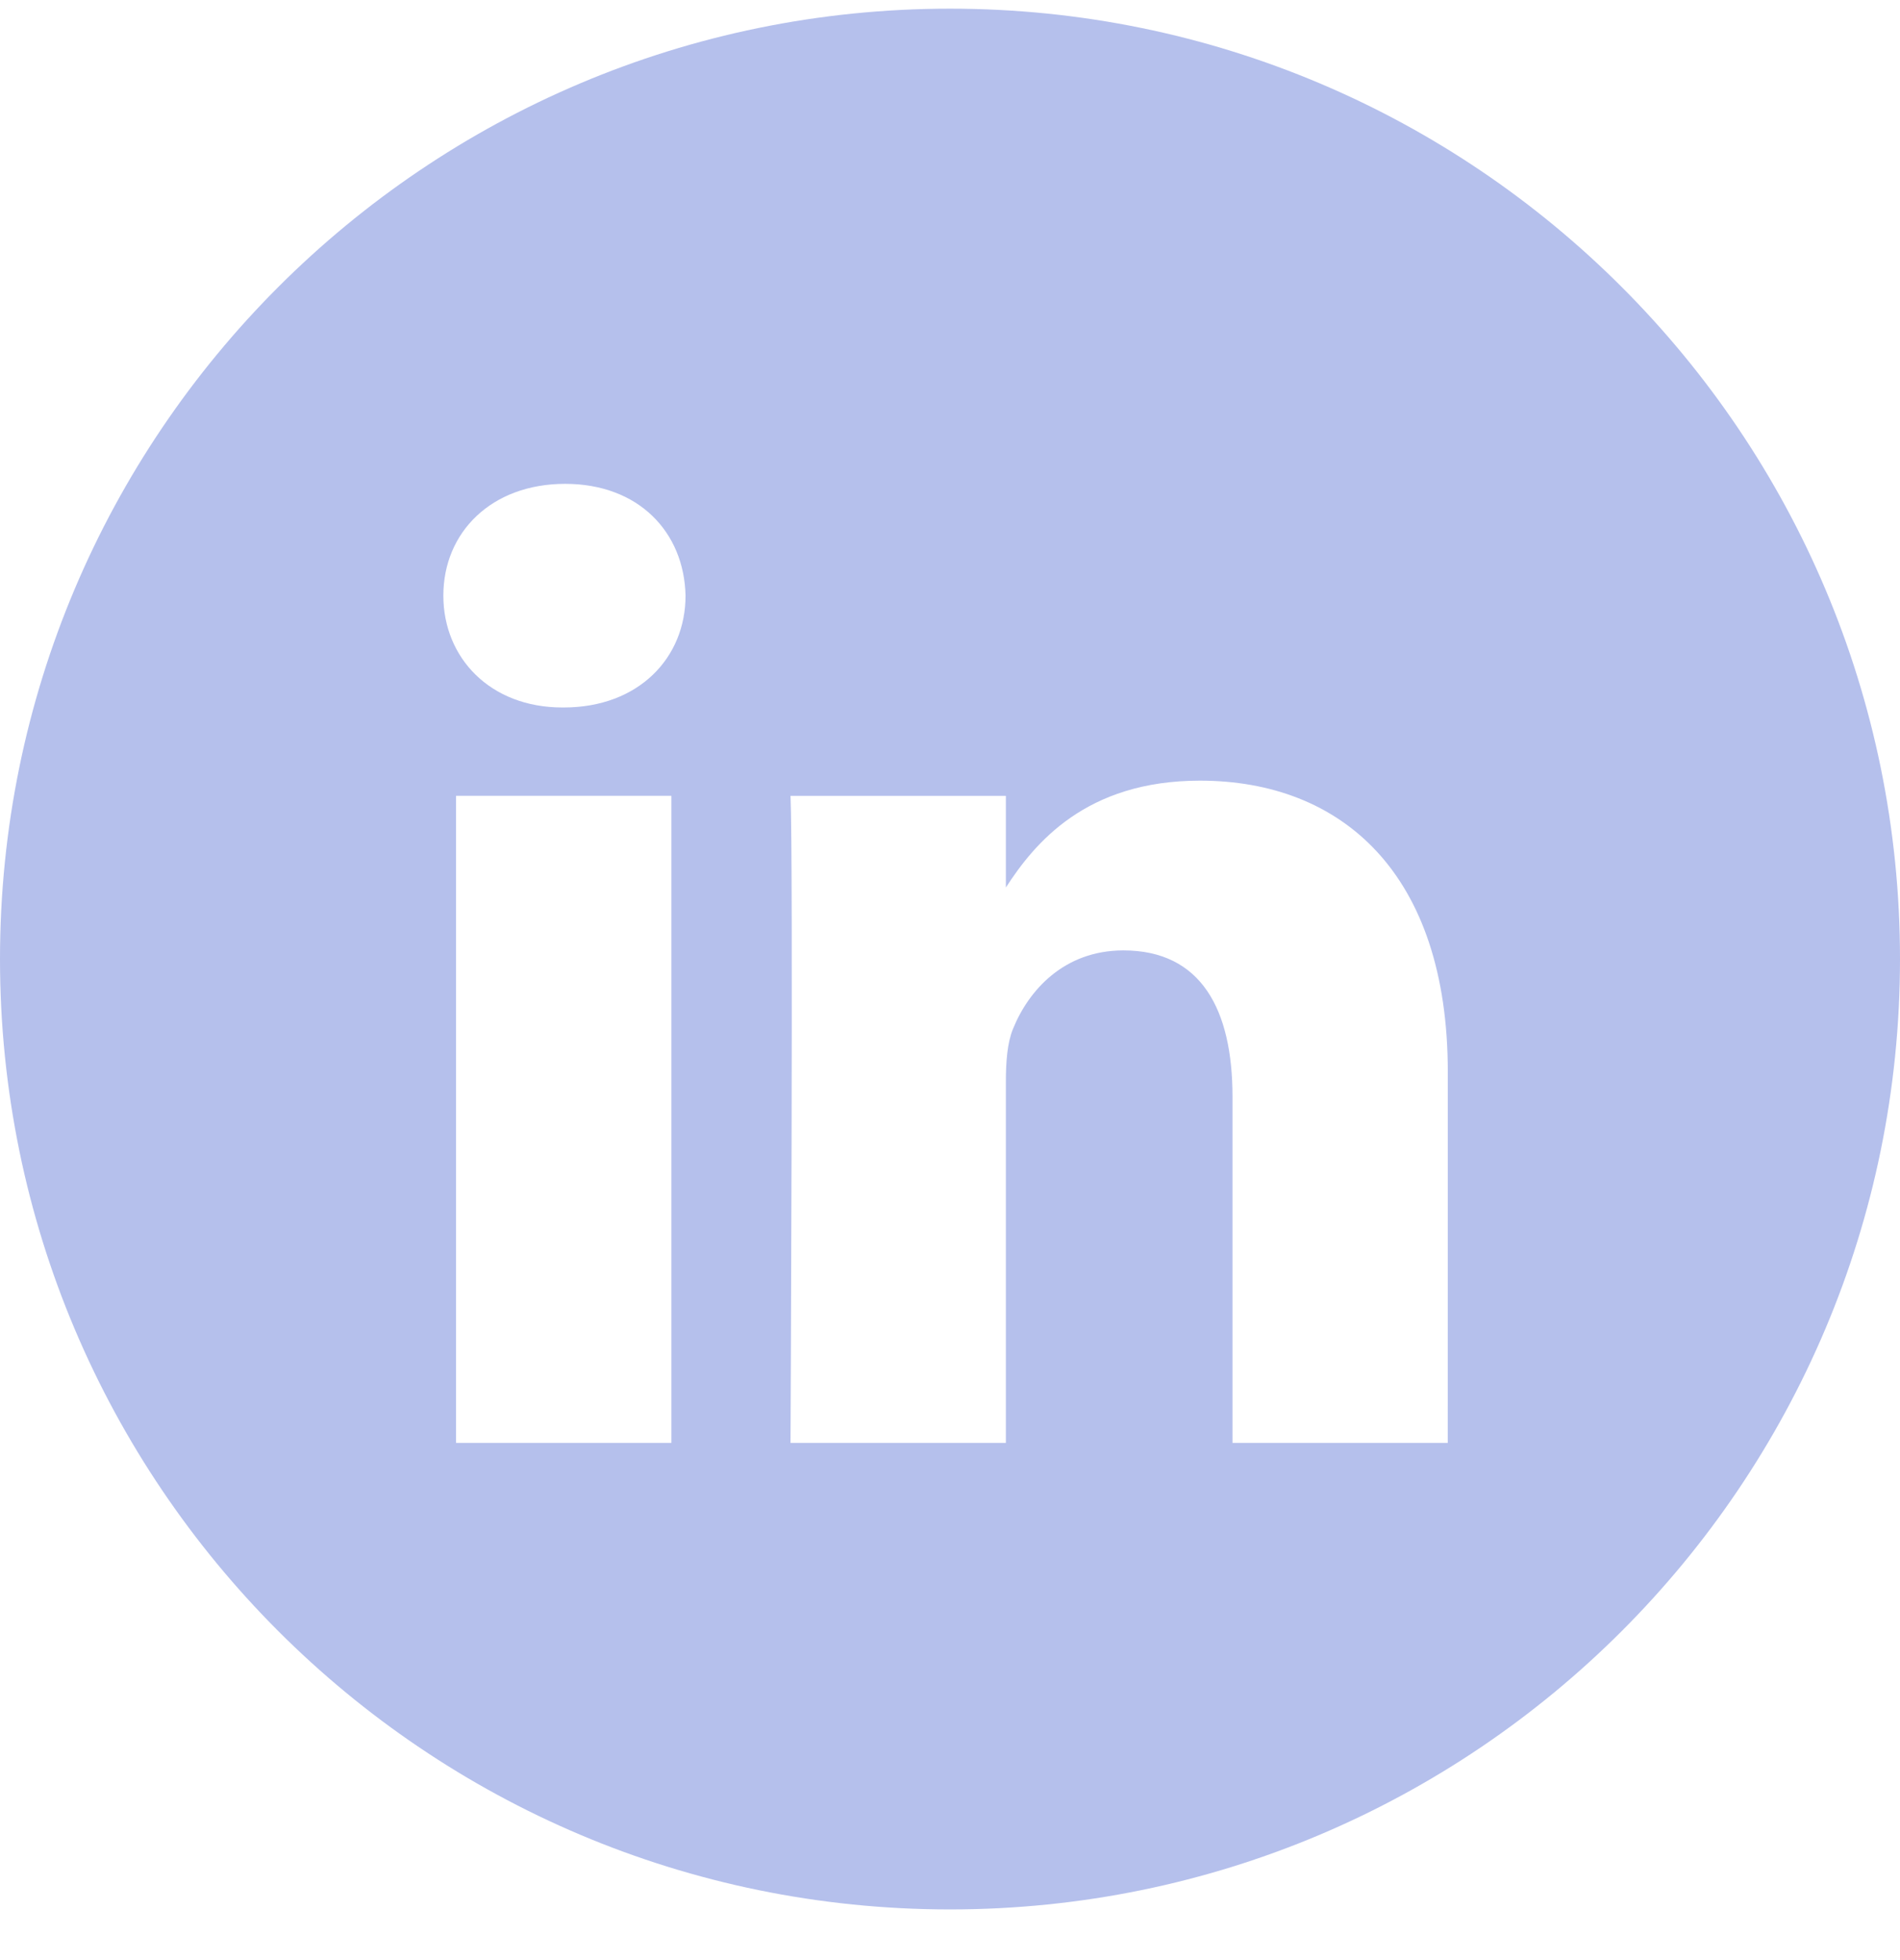 <svg width="32" height="33" viewBox="0 0 32 33" fill="none" xmlns="http://www.w3.org/2000/svg">
<path fill-rule="evenodd" clip-rule="evenodd" d="M16 0.146C7.163 0.146 0 7.31 0 16.146C0 24.983 7.163 32.147 16 32.147C24.837 32.147 32 24.983 32 16.146C32 7.31 24.837 0.146 16 0.146ZM7.681 13.398H11.307V24.293H7.681V13.398ZM11.546 10.028C11.522 8.96 10.758 8.146 9.518 8.146C8.278 8.146 7.467 8.96 7.467 10.028C7.467 11.074 8.254 11.911 9.471 11.911H9.494C10.758 11.911 11.546 11.074 11.546 10.028ZM20.209 13.143C22.595 13.143 24.384 14.7 24.384 18.046L24.383 24.293H20.758V18.464C20.758 17 20.233 16.001 18.92 16.001C17.919 16.001 17.322 16.675 17.06 17.325C16.964 17.558 16.941 17.883 16.941 18.209V24.293H13.314C13.314 24.293 13.362 14.421 13.314 13.399H16.941V14.942C17.422 14.2 18.284 13.143 20.209 13.143Z" fill="#B5C0EC"/>
</svg>
